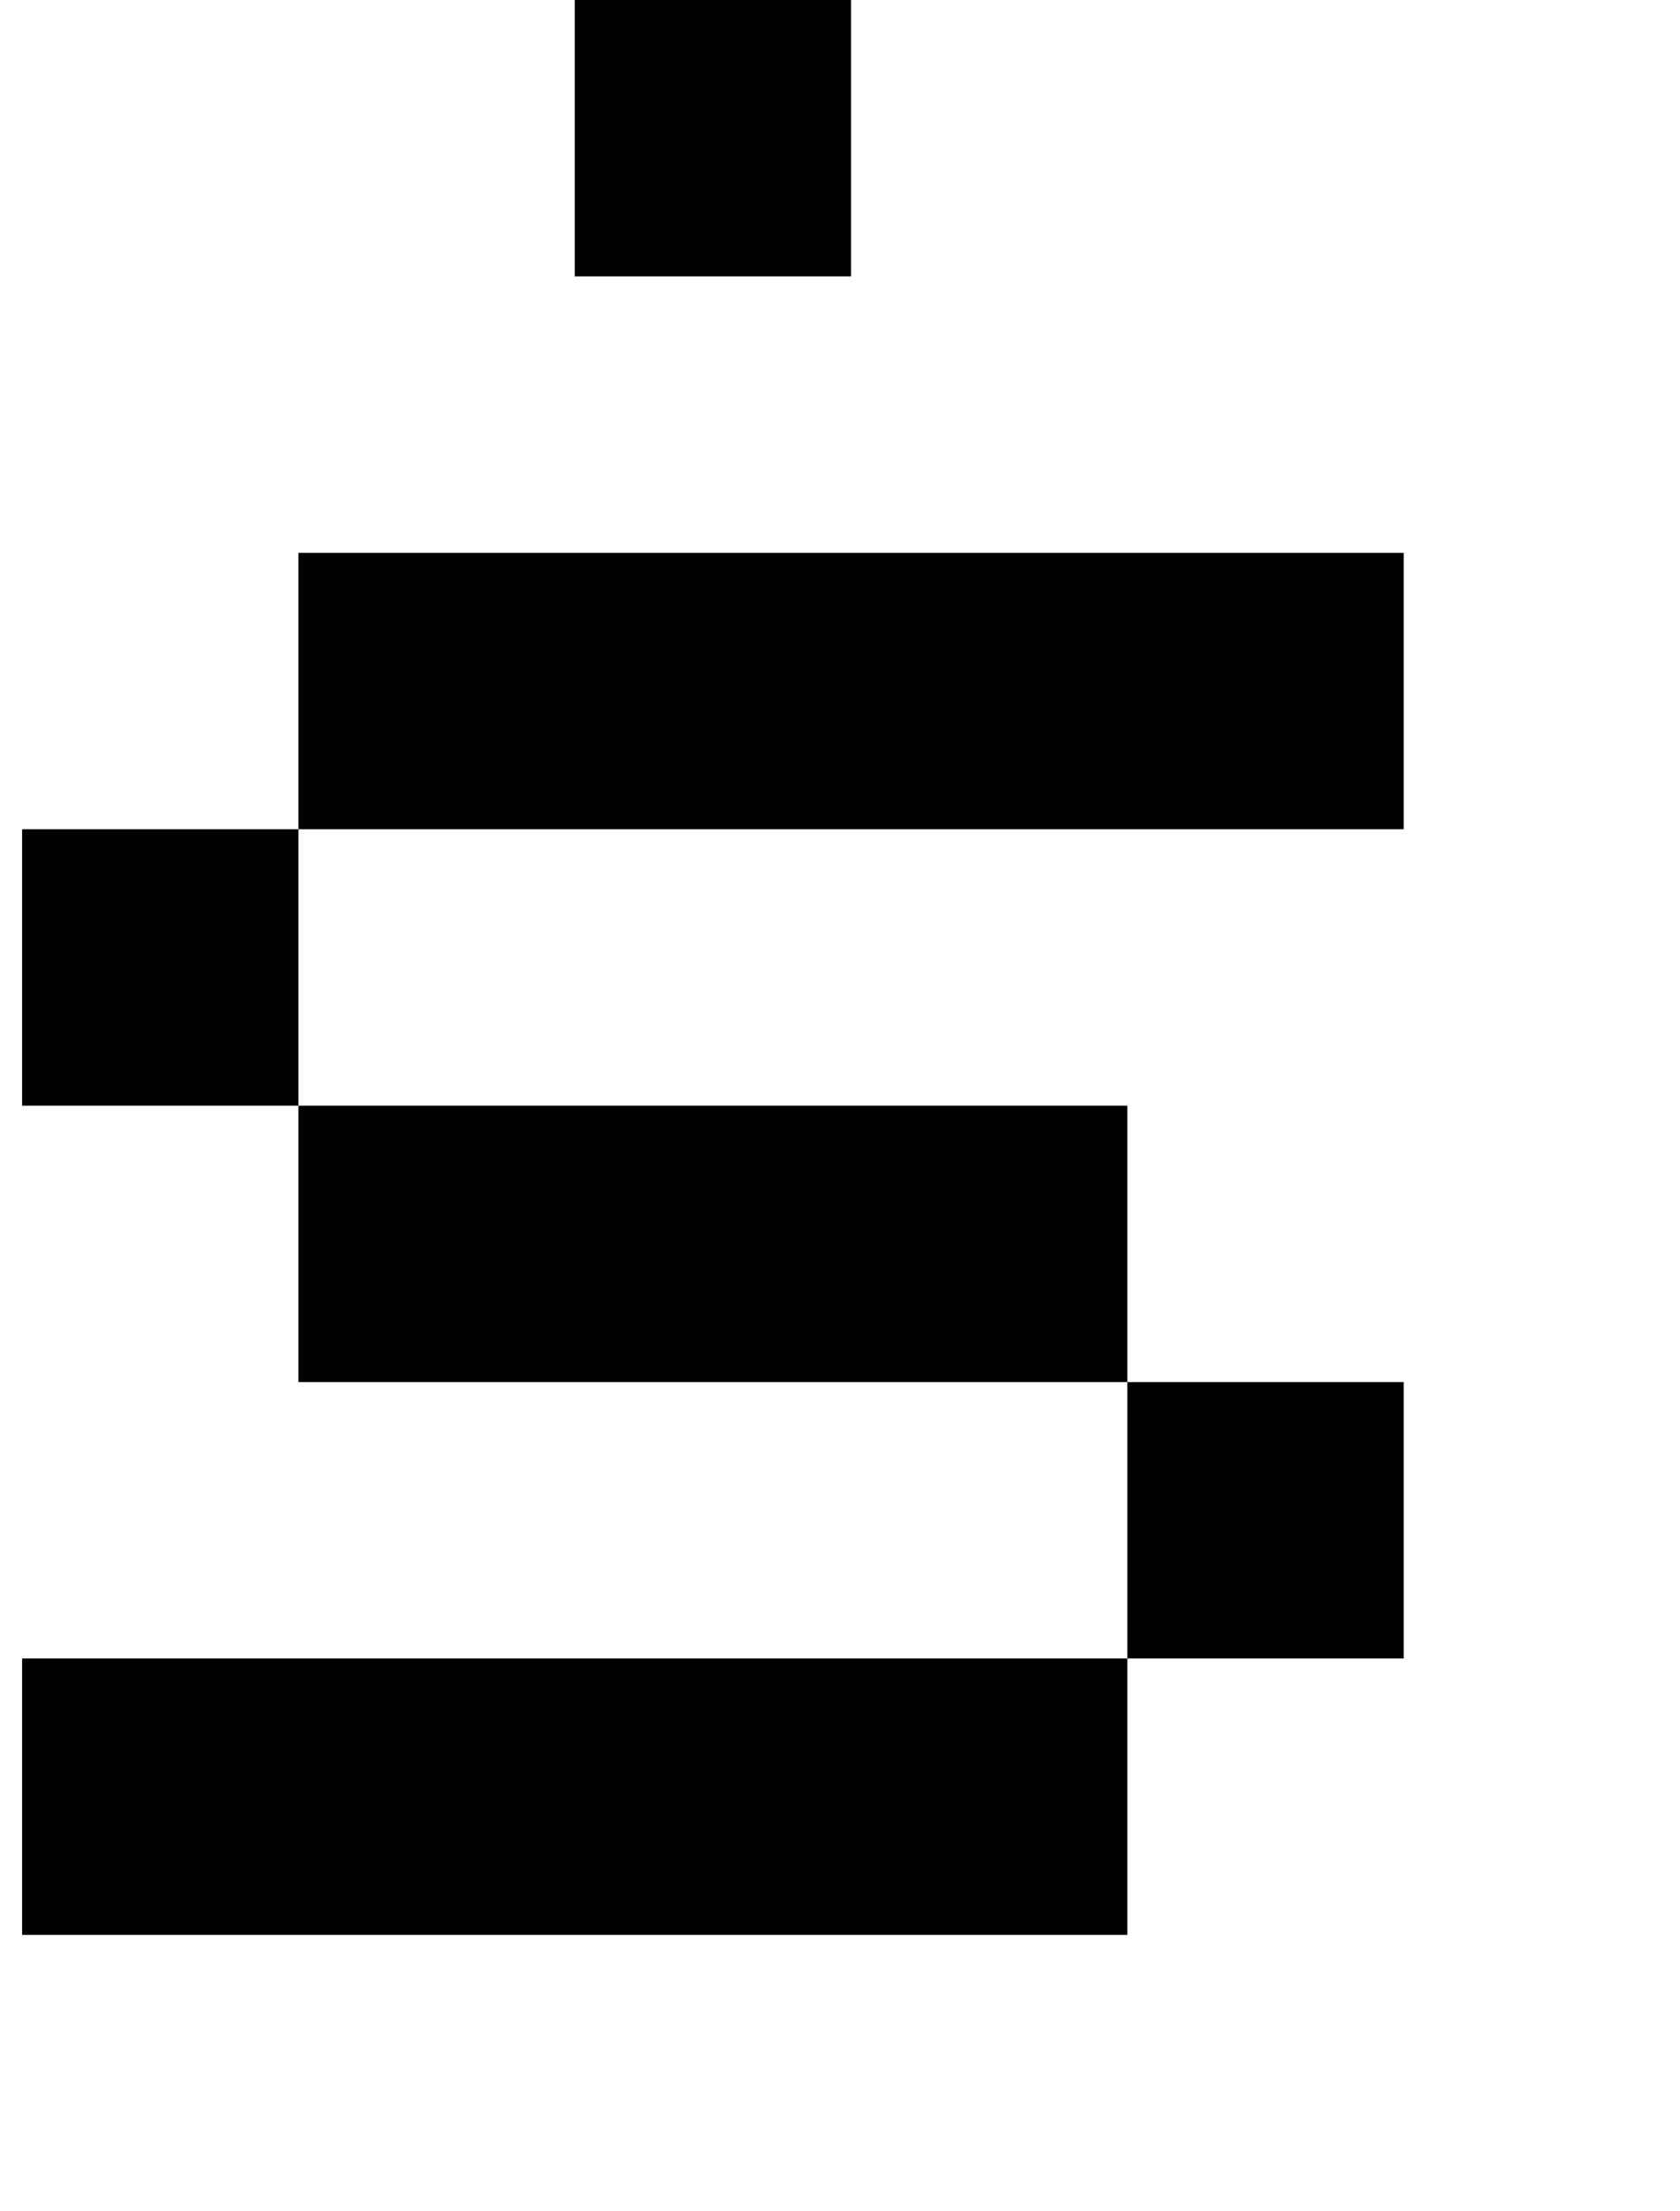 <?xml version="1.0" standalone="no"?>
<!DOCTYPE svg PUBLIC "-//W3C//DTD SVG 1.1//EN" "http://www.w3.org/Graphics/SVG/1.1/DTD/svg11.dtd" >
<svg xmlns="http://www.w3.org/2000/svg" xmlns:xlink="http://www.w3.org/1999/xlink" version="1.1" viewBox="-10 0 760 1000">
   <path fill="currentColor"
d="M250 125v-125h125v125h-125zM375 750h125v125h-125h-125h-125h-125v-125h125h125h125zM500 750v-125h125v125h-125zM500 625h-125h-125h-125v-125h125h125h125v125zM125 500h-125v-125h125v125zM500 250h125v125h-125h-125h-125h-125v-125h125h125h125zM375 0v-125h125
v125h-125z" />
</svg>
